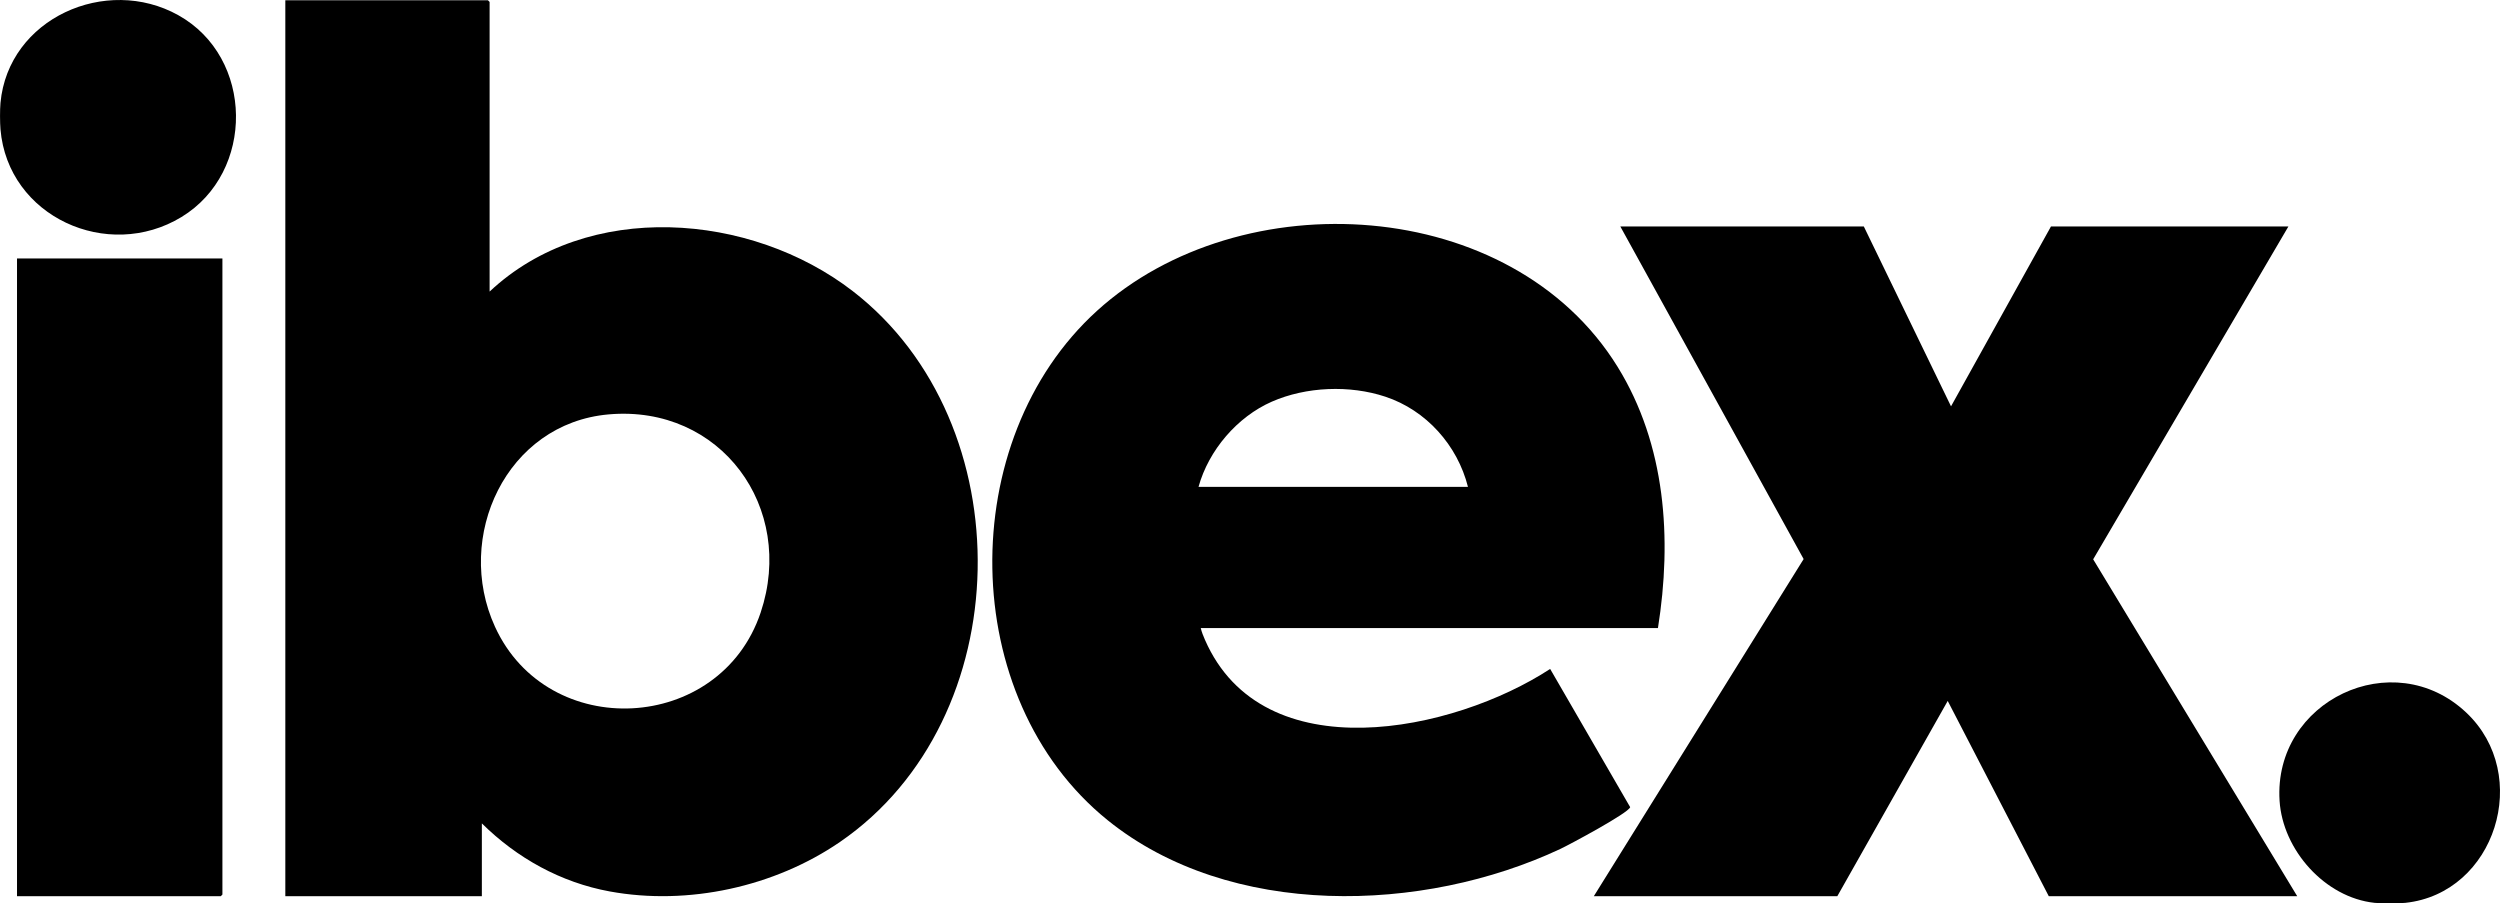 <?xml version="1.0" encoding="UTF-8"?>
<svg id="Lag_1" data-name="Lag 1" xmlns="http://www.w3.org/2000/svg" width="515.82" height="186.4" viewBox="0 0 515.82 186.4">
  <g id="zvNhdT">
    <g>
      <path d="M.1,26.69c-.12-1.45-.13-4.02,0-5.46C1.71,3.79,21.88-5.17,36.78,3.13c15.66,8.72,15.88,32.4.66,41.65S1.63,44.72.1,26.69Z"/>
      <path d="M496.31,186.28c-1.51.16-4.87.16-6.38,0-10.25-1.1-18.95-10.92-19.59-21.06-1.31-20.61,23.43-32.39,38.5-18.21,13.7,12.88,6.03,37.28-12.53,39.27Z"/>
      <path d="M101.02,60.16c20.22-19,53.9-16.34,74.93-.09,35.27,27.25,34.32,88.28-2.64,113.65-13.48,9.25-31.33,13.18-47.5,10.21-10.1-1.85-19.14-6.88-26.39-14.04v15.02h-40.55V.06h41.81s.34.32.34.34v59.76ZM125.58,85.5c-21.14,1.86-31.92,25.27-23.46,43.79,10.9,23.88,46.46,22.02,54.82-2.89,7.27-21.65-8.23-42.94-31.36-40.9Z"/>
      <path d="M342.07,129.59h-94.32c.19.82.53,1.66.87,2.43,11.96,27.33,51.34,19,71.22,6l16.51,28.52c-.31,1.2-12.52,7.73-14.41,8.62-28.35,13.31-68.16,14.48-93.44-5.96-31.08-25.14-31.53-78.39-2.17-105.06,29.68-26.96,85.53-23.84,107.41,11.52,9.97,16.12,11.27,35.52,8.34,53.93ZM302.88,100.45c-2.16-8.57-8.61-15.81-17.04-18.6-7.36-2.44-16.34-2.09-23.44,1.03s-13.01,9.98-15.11,17.57h55.59Z"/>
      <polygon points="384.56 46.73 402.55 83.84 423.17 46.73 472.16 46.73 431.88 115.4 473.98 184.91 422.72 184.91 401.87 144.62 379.09 184.91 328.85 184.91 372.14 115.35 334.32 46.73 384.56 46.73"/>
      <path d="M45.89,53.33v131.24s-.32.34-.34.34H3.51V53.33h42.38Z"/>
    </g>
  </g>
</svg>